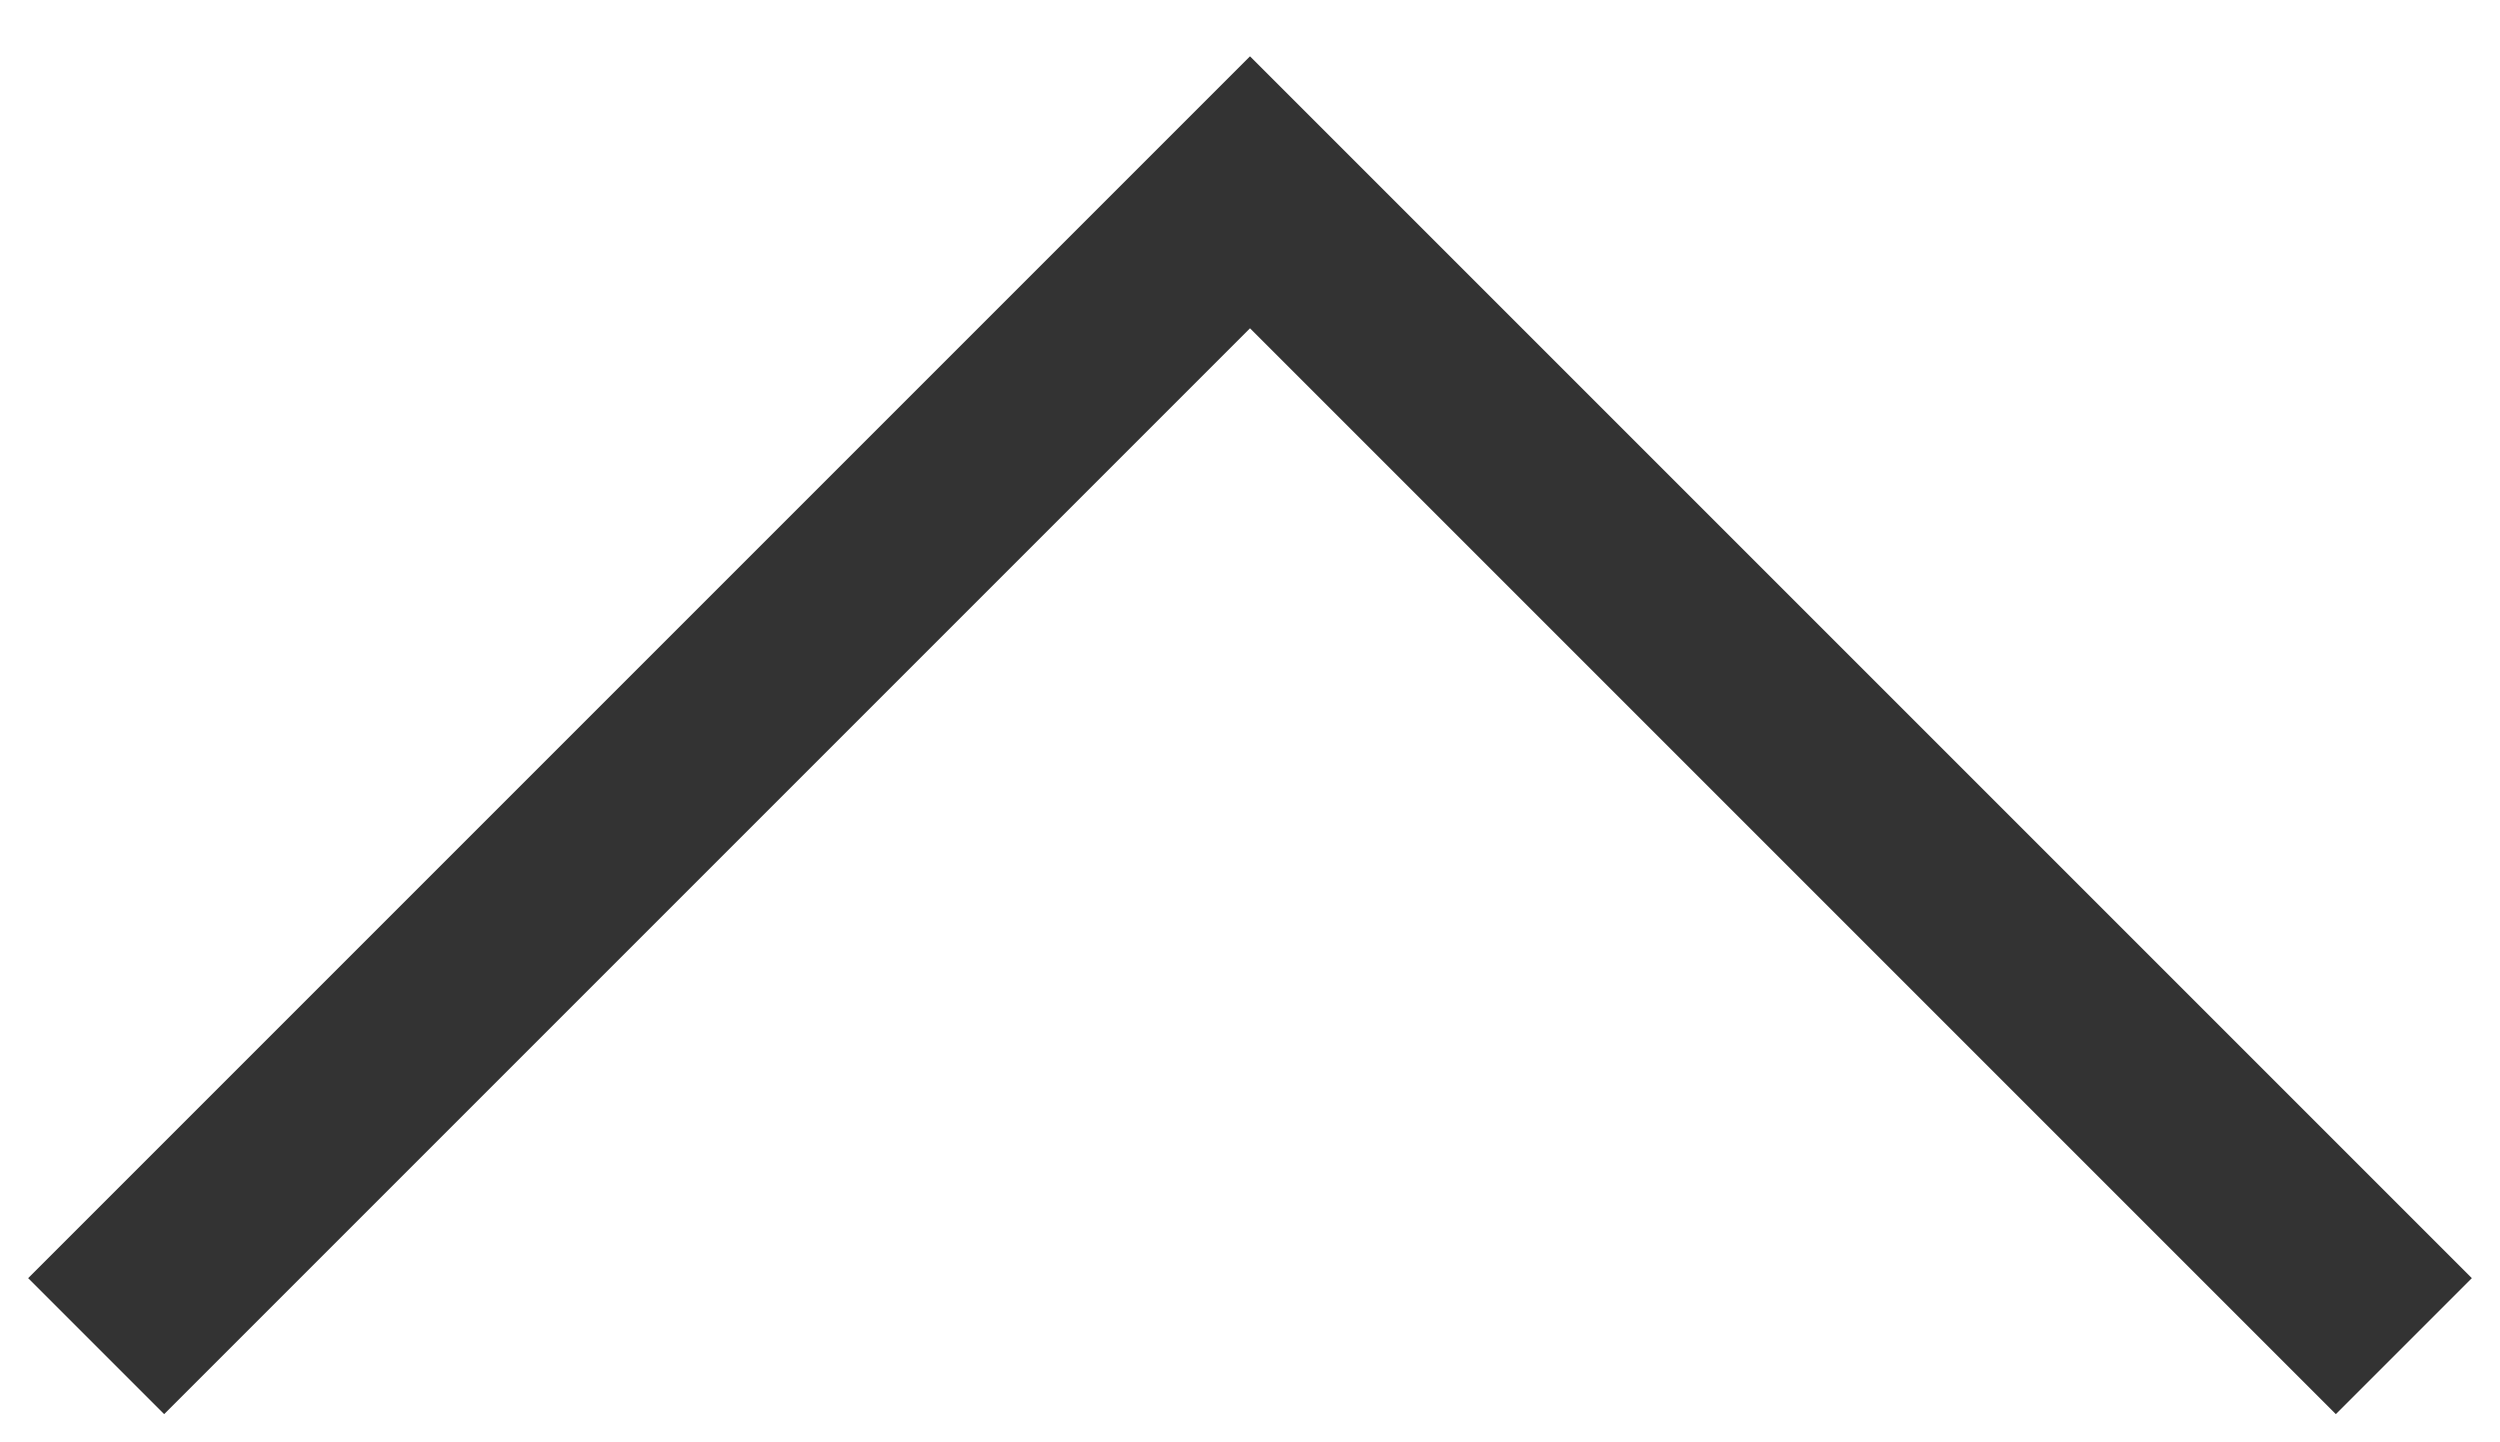 <svg width="26" height="15" viewBox="0 0 26 15" fill="none" xmlns="http://www.w3.org/2000/svg">
<path id="pagetop" d="M1 14L13 2L25 14" stroke="#333333" stroke-width="2" stroke-miterlimit="10"/>
</svg>
